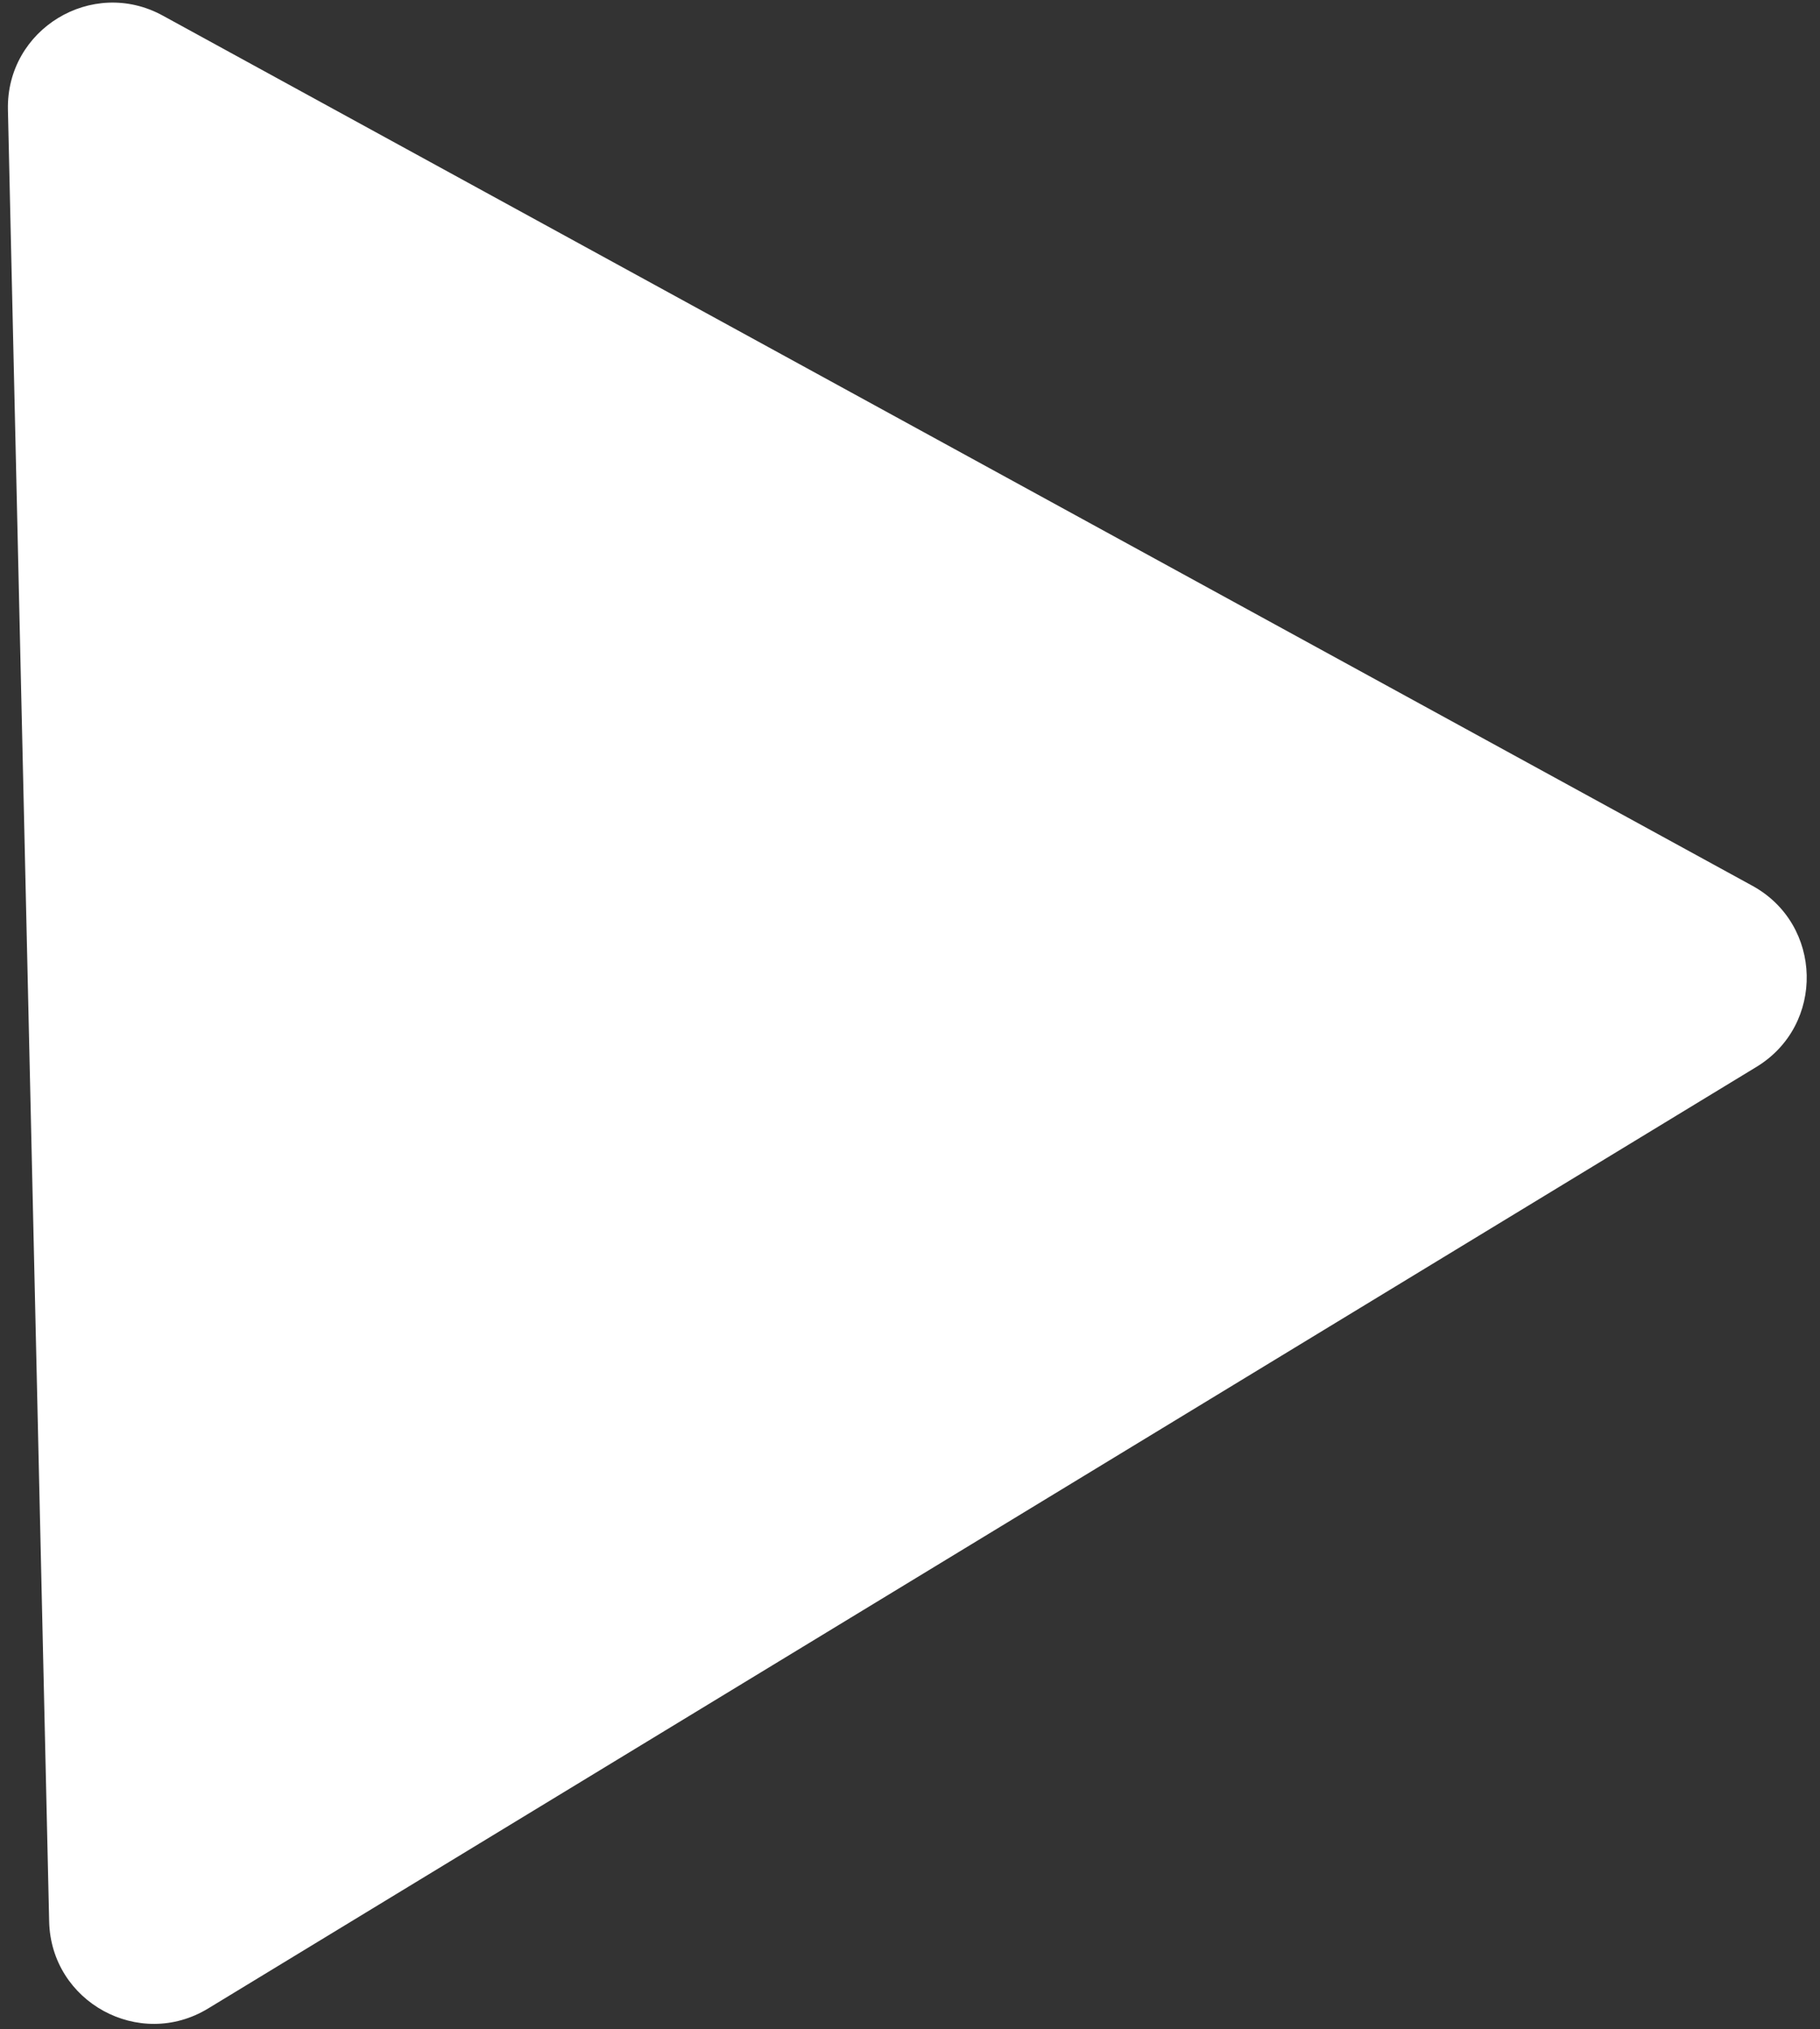 <svg width="87" height="97" viewBox="0 0 87 97" fill="none" xmlns="http://www.w3.org/2000/svg">
<rect x="0" y="0" width="87" height="97" fill="#333333" stroke="none"/>
<path d="M83.766 42.34C87.143 44.189 87.252 48.999 83.963 50.998L9.947 96.008C6.658 98.008 2.438 95.698 2.35 91.849L0.379 5.244C0.292 1.396 4.403 -1.103 7.779 0.745L83.766 42.34Z" fill="white"/>
</svg>
